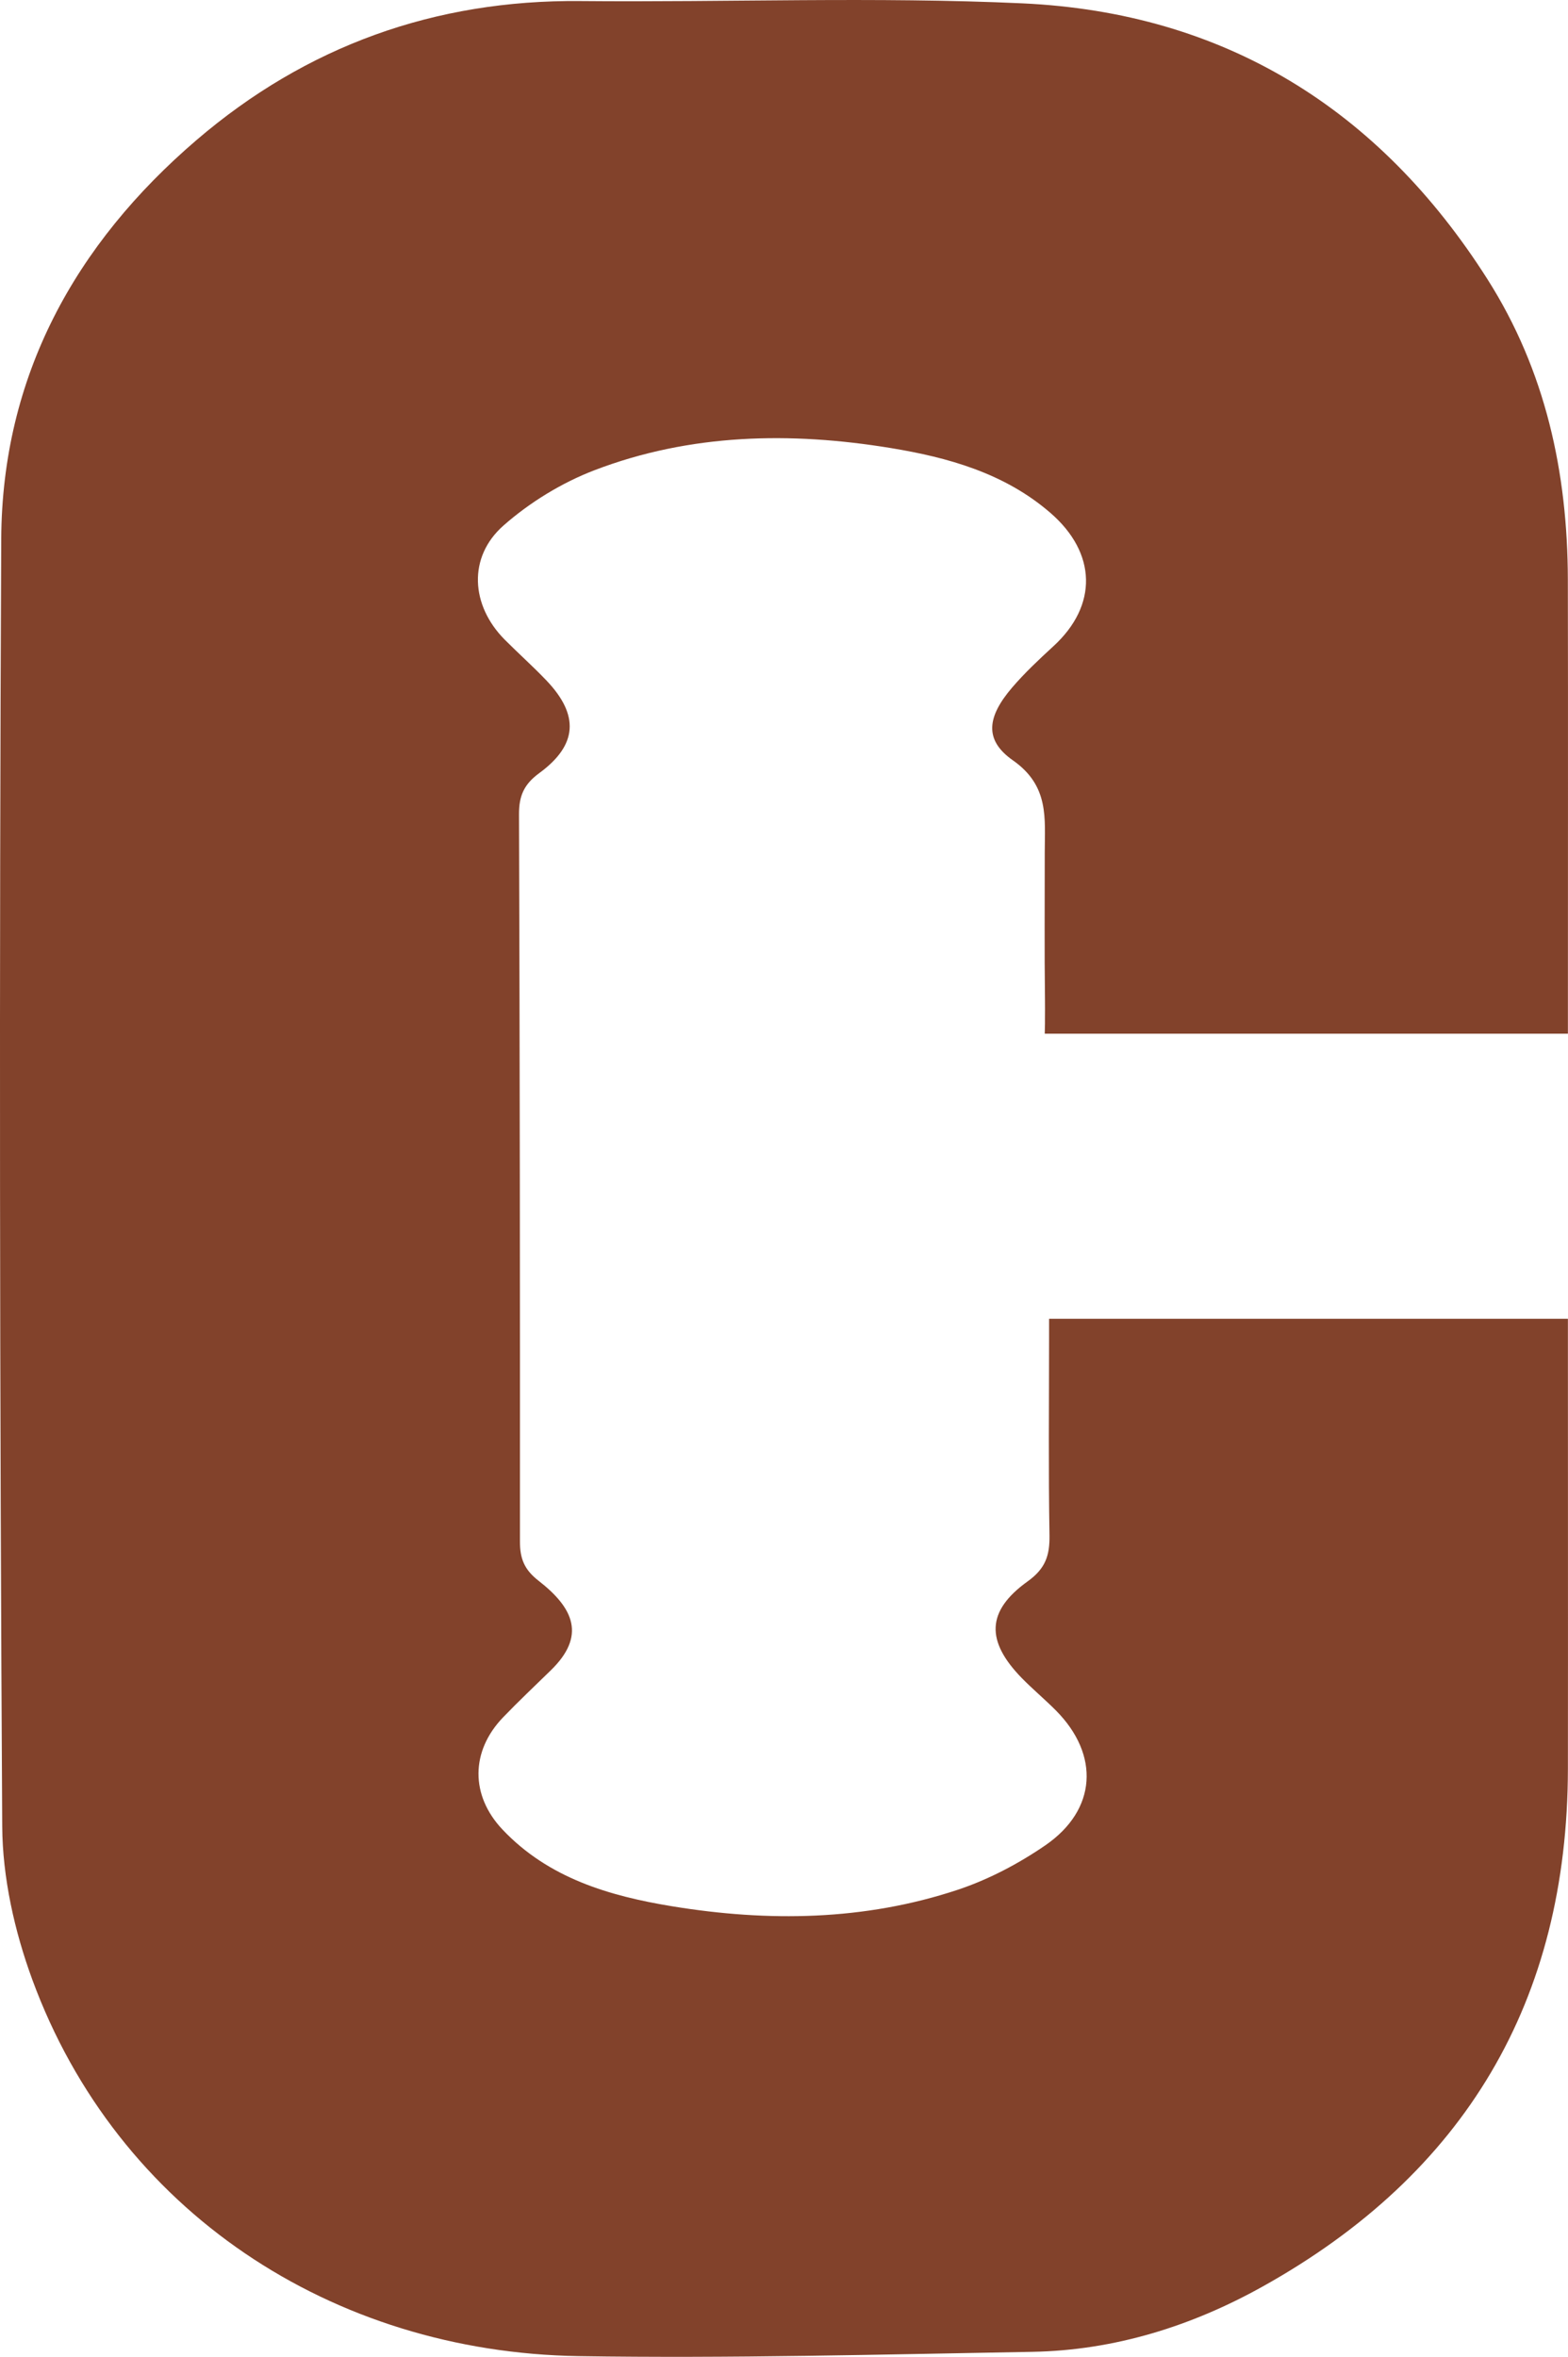 <svg xmlns="http://www.w3.org/2000/svg" xmlns:xlink="http://www.w3.org/1999/xlink" fill="none" version="1.1" width="872.654" height="1311.676" viewBox="0 0 872.654 1311.676"><g><path d="M872.601,726.806C872.601,734.214,872.601,740.122,872.601,746.029C872.601,825.465,872.698,904.868,872.601,984.305C872.438,1113.67,815.203,1209.82,702.787,1272.51C663.251,1294.58,620.227,1308.09,574.465,1308.9C490.341,1310.37,406.184,1312.59,322.092,1311.29C184.839,1309.16,65.318,1230.67,17.959,1101.7C8.083,1074.77,1.402,1044.98,1.239,1016.48C-0.163,777.686,-0.424,538.855,0.684,300.056C1.108,209.491,41.72,135.929,109.385,77.935C170.4,25.652,241.944,-0.163,322.907,0.587C404.945,1.338,487.114,-1.893,568.99,1.86C681.178,7.017,767.551,60.507,827.817,155.38C860.15,206.26,872.438,262.884,872.568,322.51C872.731,403.023,872.601,483.536,872.601,564.05C872.601,569.957,872.601,568.149,872.601,575.297L581.441,575.297C581.604,570.751,581.571,568.185,581.571,565.773C581.571,563.217,581.636,560.656,581.571,556.152C581.212,528.966,581.473,501.747,581.441,474.561C581.441,455.535,584.113,437.454,563.71,423.16C547.413,411.737,549.499,398.813,563.253,382.691C570.294,374.467,578.279,366.993,586.264,359.65C611.101,336.902,610.319,307.791,584.7,285.533C559.049,263.275,527.465,254.562,495.654,249.34C440.081,240.234,384.183,241.246,330.827,261.709C312.607,268.693,294.843,279.593,280.209,292.485C260.261,310.076,262.022,336.935,280.828,355.929C288.488,363.632,296.636,370.877,304.133,378.742C322.385,397.899,321.538,414.576,300.156,430.242C291.584,436.508,288.814,442.97,288.846,453.185C289.302,588.103,289.433,722.987,289.368,857.905C289.368,867.37,291.747,873.538,299.667,879.706C319.452,895.078,326.166,910.482,306.577,929.574C297.679,938.255,288.618,946.806,280.013,955.748C261.826,974.645,261.761,999.252,279.622,1018.18C305.241,1045.33,339.269,1055.22,374.079,1060.93C427.468,1069.68,481.052,1069,532.974,1051.76C550.151,1046.05,566.871,1037.24,581.832,1026.96C610.449,1007.22,612.144,976.668,587.699,951.995C581.571,945.827,574.889,940.246,568.794,934.045C548.586,913.387,548.847,896.677,571.891,880.13C581.864,872.983,584.244,865.705,584.081,854.511C583.461,818.089,583.853,781.634,583.853,745.18C583.853,739.338,583.853,740.583,583.853,733.957L872.601,733.957L872.601,726.806Z" fill="#82422B" fill-opacity="1"/></g></svg>